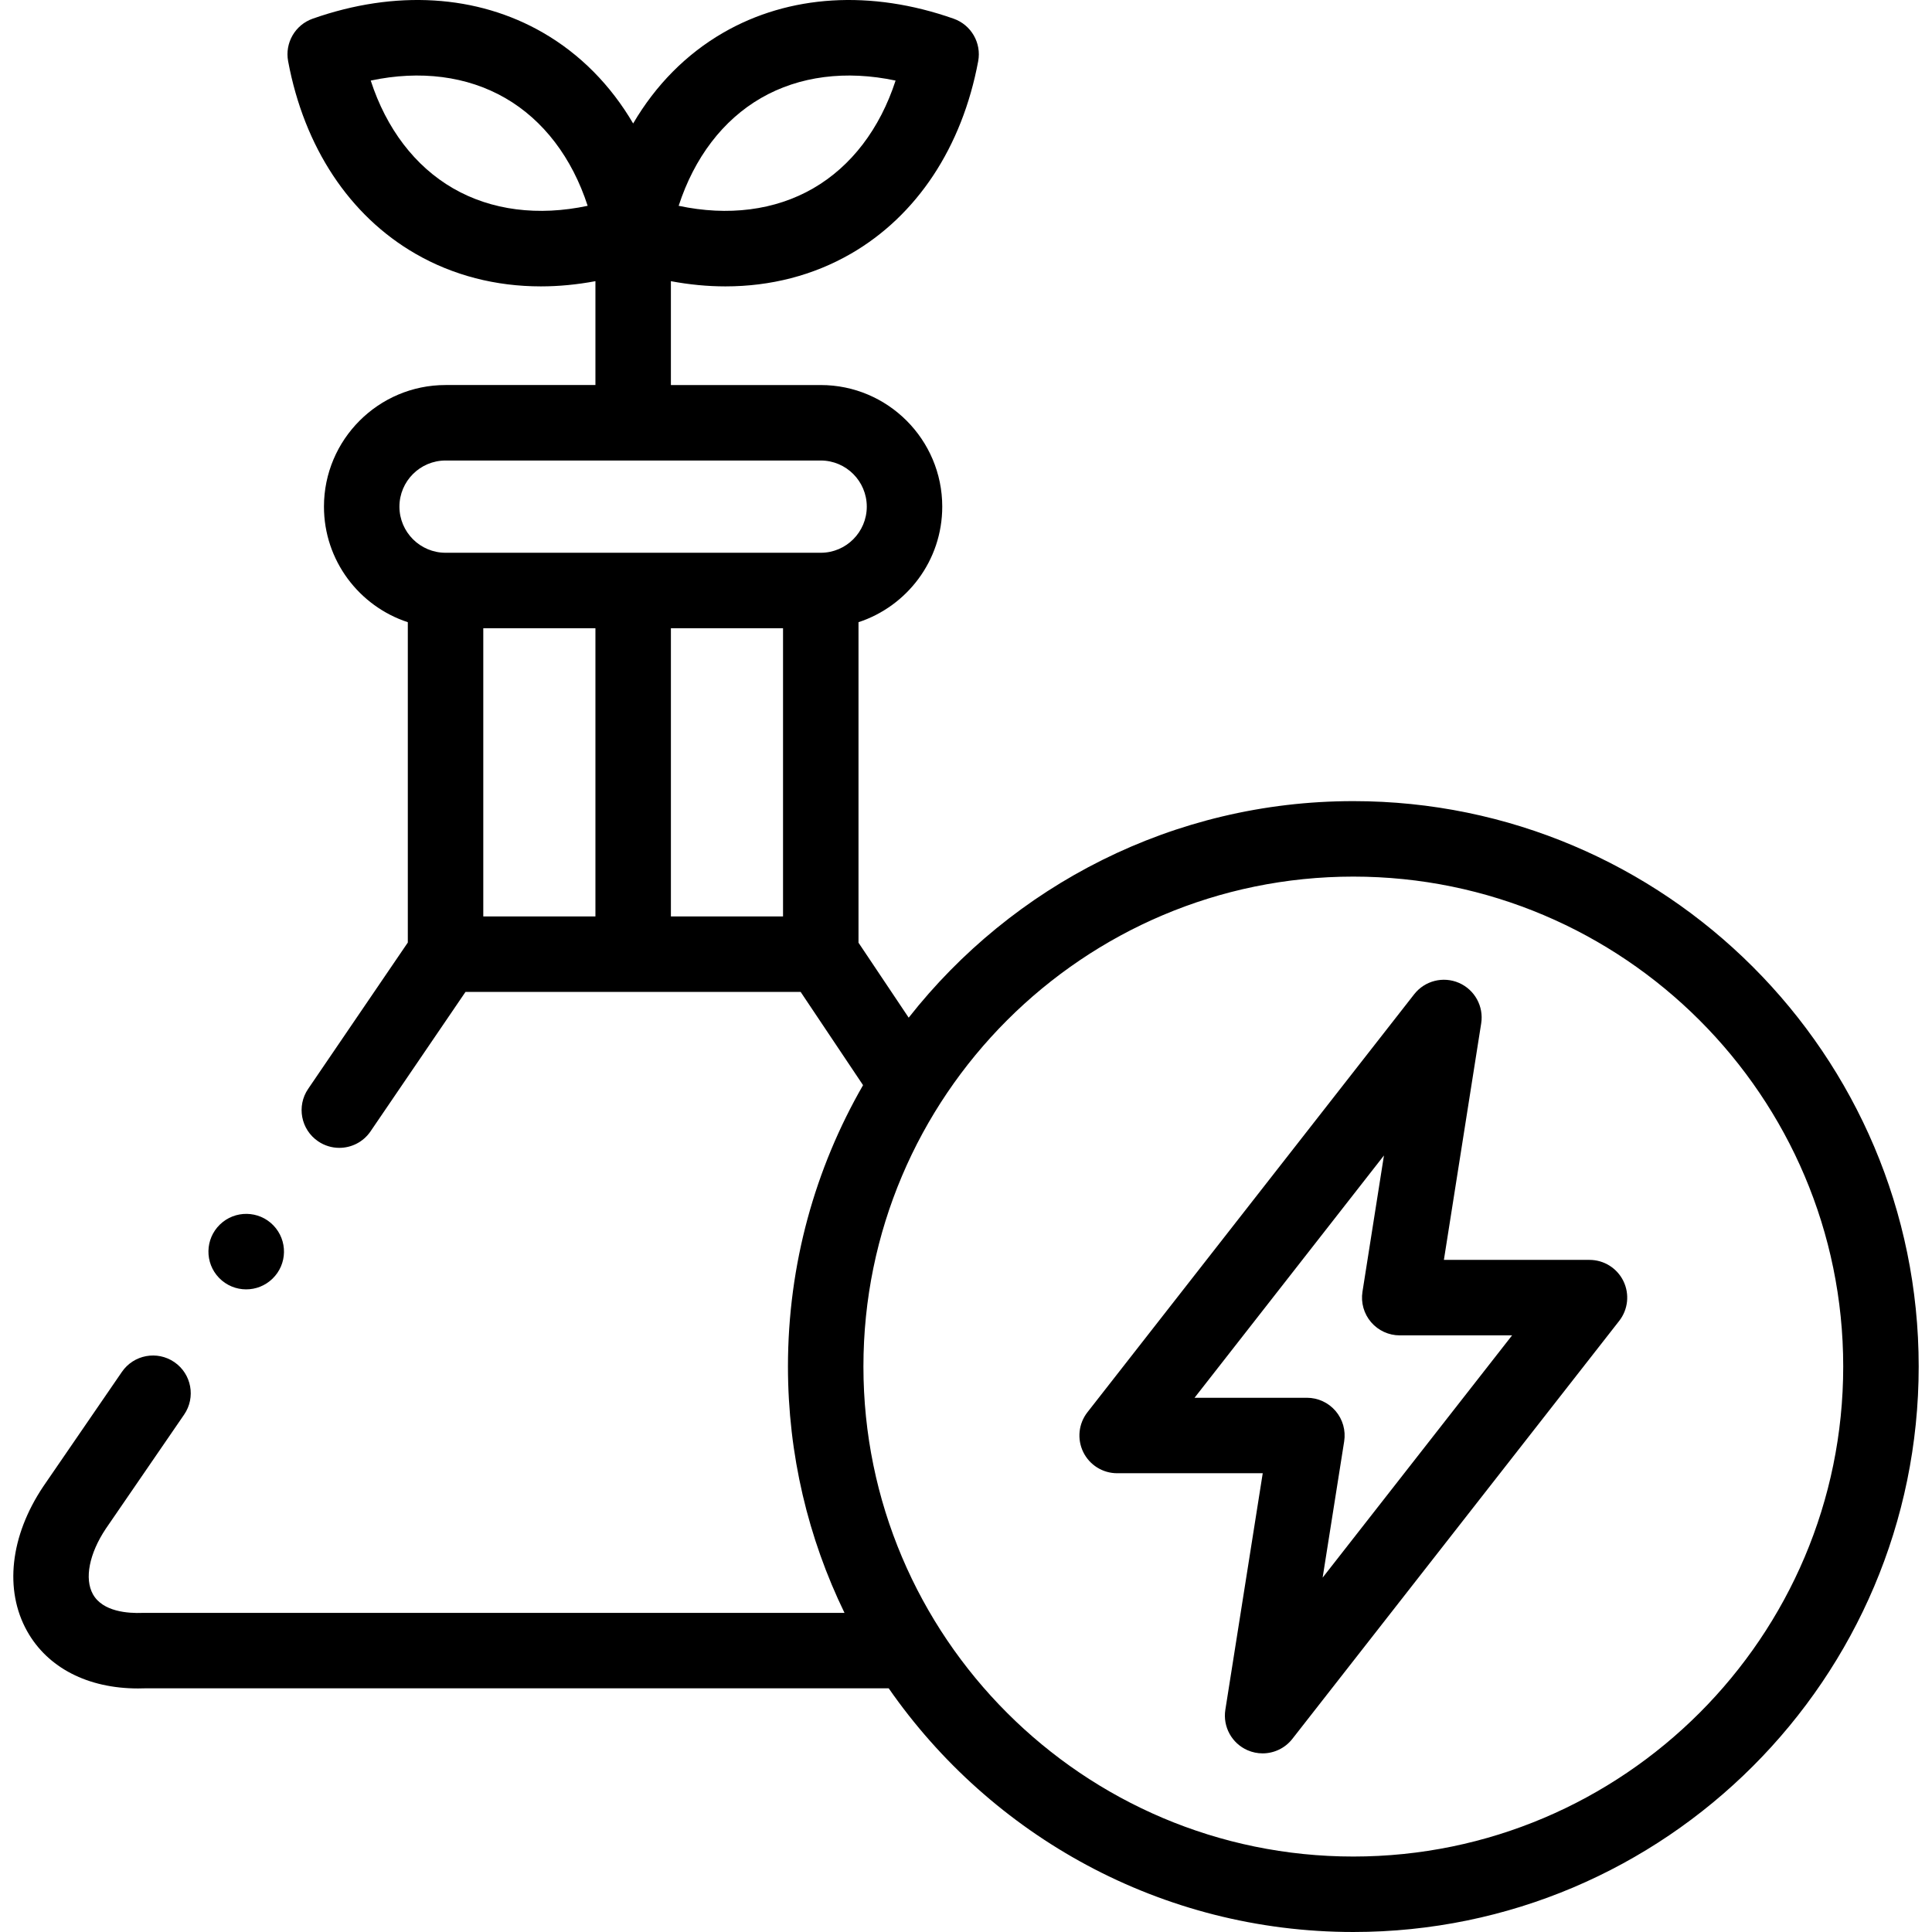 <?xml version="1.0" encoding="UTF-8"?> <svg xmlns="http://www.w3.org/2000/svg" id="Capa_1" height="512" viewBox="0 0 512 512" width="512"><g><path d="m421.231 333.884h-38.584l9.884-62.681c.71-4.501-1.713-8.913-5.893-10.729-4.18-1.817-9.058-.577-11.865 3.013l-86.596 110.777c-2.355 3.013-2.785 7.104-1.109 10.541s5.164 5.618 8.988 5.618h38.58l-9.906 62.677c-.712 4.501 1.71 8.914 5.889 10.732 1.289.561 2.644.831 3.984.83 3.007 0 5.941-1.358 7.882-3.841l86.623-110.777c2.355-3.012 2.786-7.104 1.111-10.542-1.675-3.437-5.164-5.618-8.988-5.618zm-70.718 84.202 5.706-36.102c.457-2.889-.374-5.834-2.273-8.057-1.9-2.224-4.679-3.504-7.604-3.504h-29.775l50.196-64.213-5.695 36.118c-.455 2.889.376 5.832 2.276 8.055 1.899 2.223 4.678 3.503 7.602 3.503h29.77z"></path><path d="m358.644 212.307c-47.764 0-90.378 22.466-117.833 57.386l-13.299-19.867v-84.938c12.87-4.221 22.194-16.35 22.194-30.624 0-17.768-14.442-32.224-32.194-32.224h-39.718v-27.525c4.882.913 9.714 1.38 14.448 1.38 11.947 0 23.275-2.898 33.244-8.651 17.498-10.096 29.482-28.216 33.745-51.021.905-4.848-1.857-9.632-6.51-11.27-21.886-7.705-43.569-6.385-61.051 3.713-9.833 5.68-17.923 13.897-23.877 24.057-5.956-10.16-14.049-18.378-23.887-24.058-17.49-10.099-39.17-11.418-61.041-3.711-4.651 1.638-7.413 6.422-6.508 11.269 4.262 22.805 16.246 40.924 33.744 51.021 9.971 5.753 21.297 8.651 33.246 8.651 4.733 0 9.565-.468 14.448-1.381v27.524h-39.719c-17.767 0-32.222 14.455-32.222 32.224 0 14.278 9.337 26.409 22.222 30.627v84.892l-26.413 38.782c-3.108 4.565-1.928 10.785 2.637 13.894 1.723 1.173 3.682 1.736 5.62 1.736 3.197 0 6.339-1.53 8.275-4.372l25.17-36.958h88.808l16.545 24.716c-12.656 21.97-19.901 47.434-19.901 74.559 0 23.389 5.389 45.542 14.984 65.288h-185.632c-.132 0-.264.002-.396.008-3.808.151-10.542-.291-13.139-4.931-2.306-4.12-.995-10.783 3.419-17.397l20.743-30.222c3.125-4.554 1.967-10.779-2.586-13.904-4.555-3.125-10.779-1.967-13.905 2.586l-20.778 30.274c-.021.032-.043.063-.064.095-8.778 13.11-10.378 27.441-4.281 38.335 5.438 9.717 16.087 15.189 29.41 15.188.583 0 1.172-.011 1.765-.032h197.163c27.079 38.992 72.167 64.574 123.124 64.574 82.616 0 149.829-67.227 149.829-149.861 0-82.618-67.213-149.832-149.829-149.832zm-156.971-186.321c10.122-5.846 22.544-7.416 35.667-4.633-4.148 12.752-11.72 22.724-21.849 28.569-10.121 5.841-22.535 7.407-35.639 4.619 4.144-12.746 11.705-22.712 21.821-28.555zm-81.576 23.935c-10.13-5.845-17.703-15.817-21.85-28.57 13.114-2.782 25.533-1.211 35.658 4.635 10.12 5.844 17.686 15.81 21.831 28.554-13.105 2.788-25.517 1.221-35.639-4.619zm37.697 192.943h-29.718v-76.377h29.718zm49.718 0h-29.717v-76.377h29.717zm10-96.377h-99.437c-6.739 0-12.222-5.484-12.222-12.223s5.483-12.223 12.222-12.223h99.437c6.724 0 12.194 5.484 12.194 12.223s-5.47 12.223-12.194 12.223zm141.132 345.513c-71.588 0-129.828-58.255-129.828-129.86 0-71.59 58.241-129.832 129.828-129.832s129.828 58.243 129.828 129.832c0 71.604-58.24 129.86-129.828 129.86z"></path><path d="m65.24 341.695c2.503 0 5.008-.934 6.949-2.81l.029-.028c3.971-3.838 4.064-10.156.225-14.126-3.836-3.97-10.183-4.065-14.155-.226-3.971 3.838-4.078 10.17-.239 14.14 1.962 2.03 4.575 3.05 7.191 3.05z"></path></g></svg> 